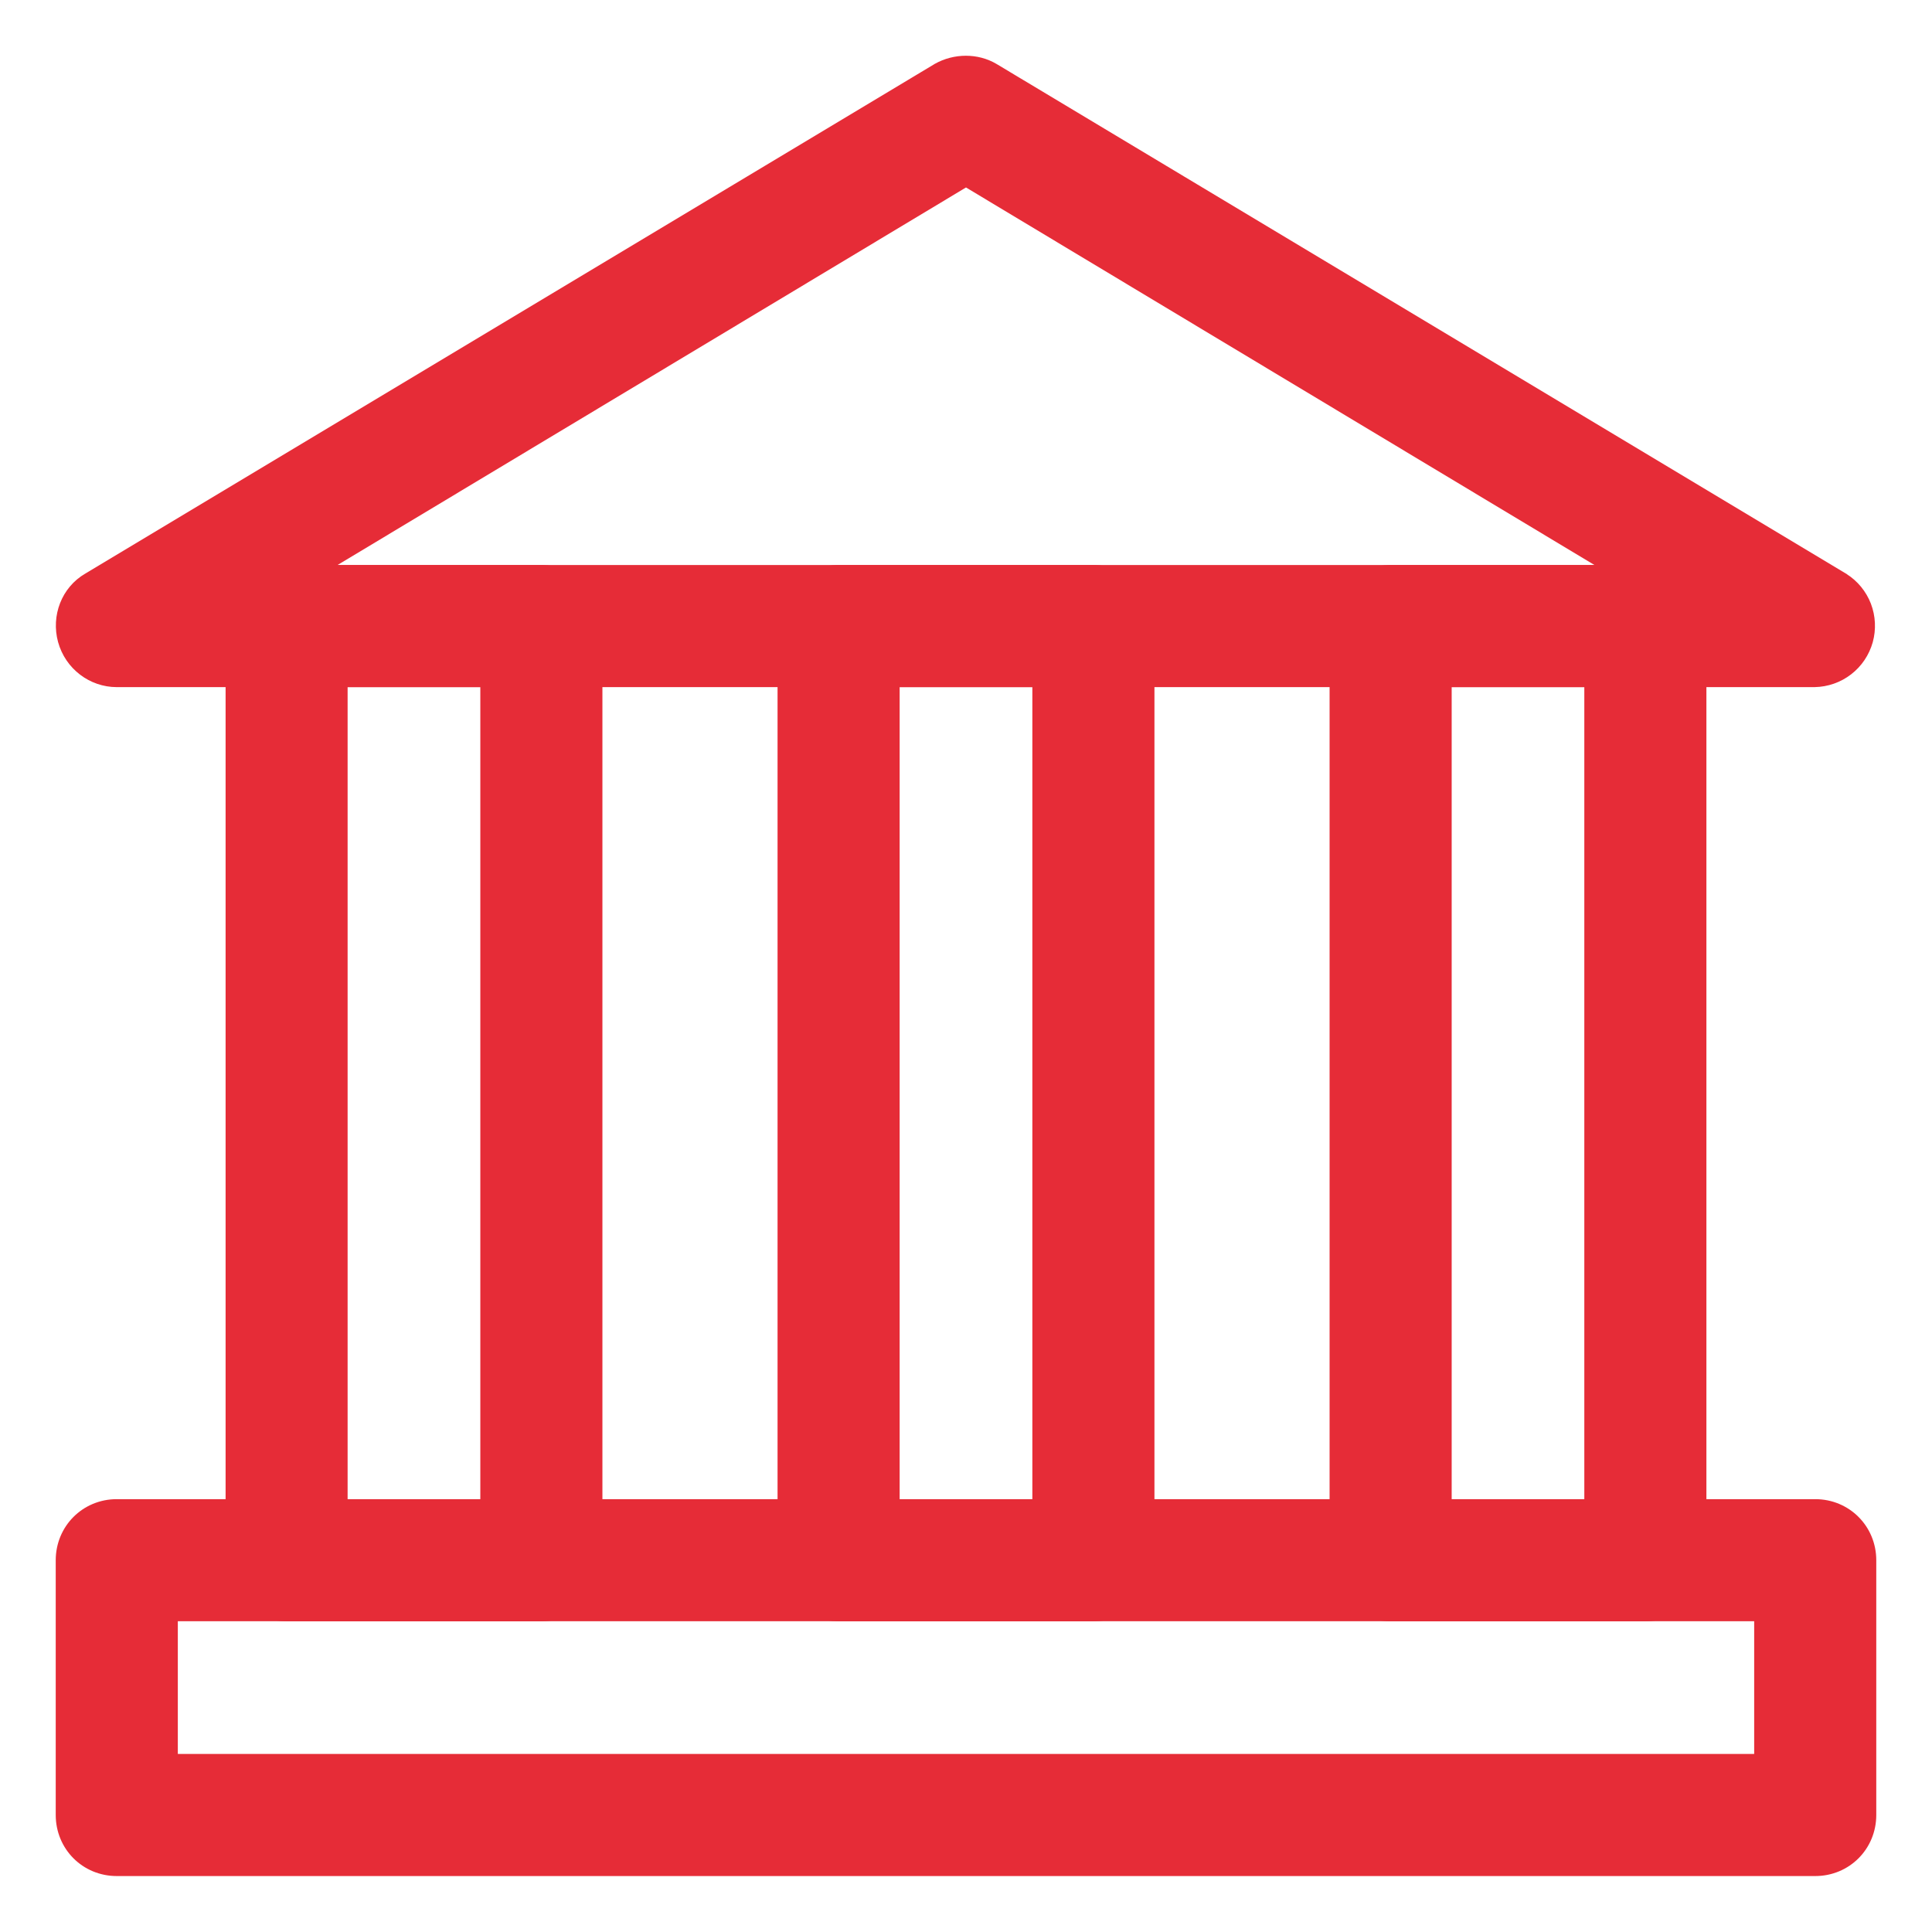 <svg width="26" height="26" viewBox="0 0 26 26" fill="none" xmlns="http://www.w3.org/2000/svg">
<path d="M1.571 20.3C1.182 20.3 0.875 20.608 0.875 20.997V24.425C0.875 24.815 1.182 25.122 1.571 25.122H24.429C24.818 25.122 25.125 24.815 25.125 24.425V20.997C25.125 20.608 24.818 20.3 24.429 20.3H1.571ZM23.732 23.729H2.268V21.693H23.732V23.729Z" fill="#E62C37" stroke="#E62C37" stroke-width="0.25"/>
<path d="M11.286 7.729C10.897 7.729 10.589 8.037 10.589 8.426V20.997C10.589 21.386 10.897 21.694 11.286 21.694H14.714C15.103 21.694 15.411 21.386 15.411 20.997V8.426C15.411 8.037 15.103 7.729 14.714 7.729H11.286ZM14.018 20.301H11.982V9.122H14.018V20.301ZM3.857 7.729C3.468 7.729 3.161 8.037 3.161 8.426V20.997C3.161 21.386 3.468 21.694 3.857 21.694H7.286C7.675 21.694 7.982 21.386 7.982 20.997V8.426C7.982 8.037 7.675 7.729 7.286 7.729H3.857ZM6.589 20.301H4.553V9.122H6.589V20.301ZM18.714 7.729C18.325 7.729 18.018 8.037 18.018 8.426V20.997C18.018 21.386 18.325 21.694 18.714 21.694H22.143C22.532 21.694 22.839 21.386 22.839 20.997V8.426C22.839 8.037 22.532 7.729 22.143 7.729H18.714ZM21.446 20.301H19.411V9.122H21.446V20.301Z" fill="#E62C37" stroke="#E62C37" stroke-width="0.25"/>
<path d="M12.642 0.968L12.642 0.968L12.639 0.97L1.211 7.827C0.942 7.983 0.82 8.305 0.902 8.607C0.986 8.913 1.263 9.122 1.571 9.122L24.417 9.122L24.419 9.122C24.57 9.119 24.716 9.068 24.835 8.976C24.955 8.884 25.041 8.755 25.082 8.61C25.122 8.465 25.115 8.31 25.061 8.169C25.007 8.029 24.909 7.909 24.781 7.829L24.781 7.829L24.779 7.827L13.35 0.97C13.138 0.843 12.861 0.845 12.642 0.968ZM21.909 7.729H4.091L13 2.377L21.909 7.729Z" fill="#E62C37" stroke="#E62C37" stroke-width="0.25"/>
</svg>
